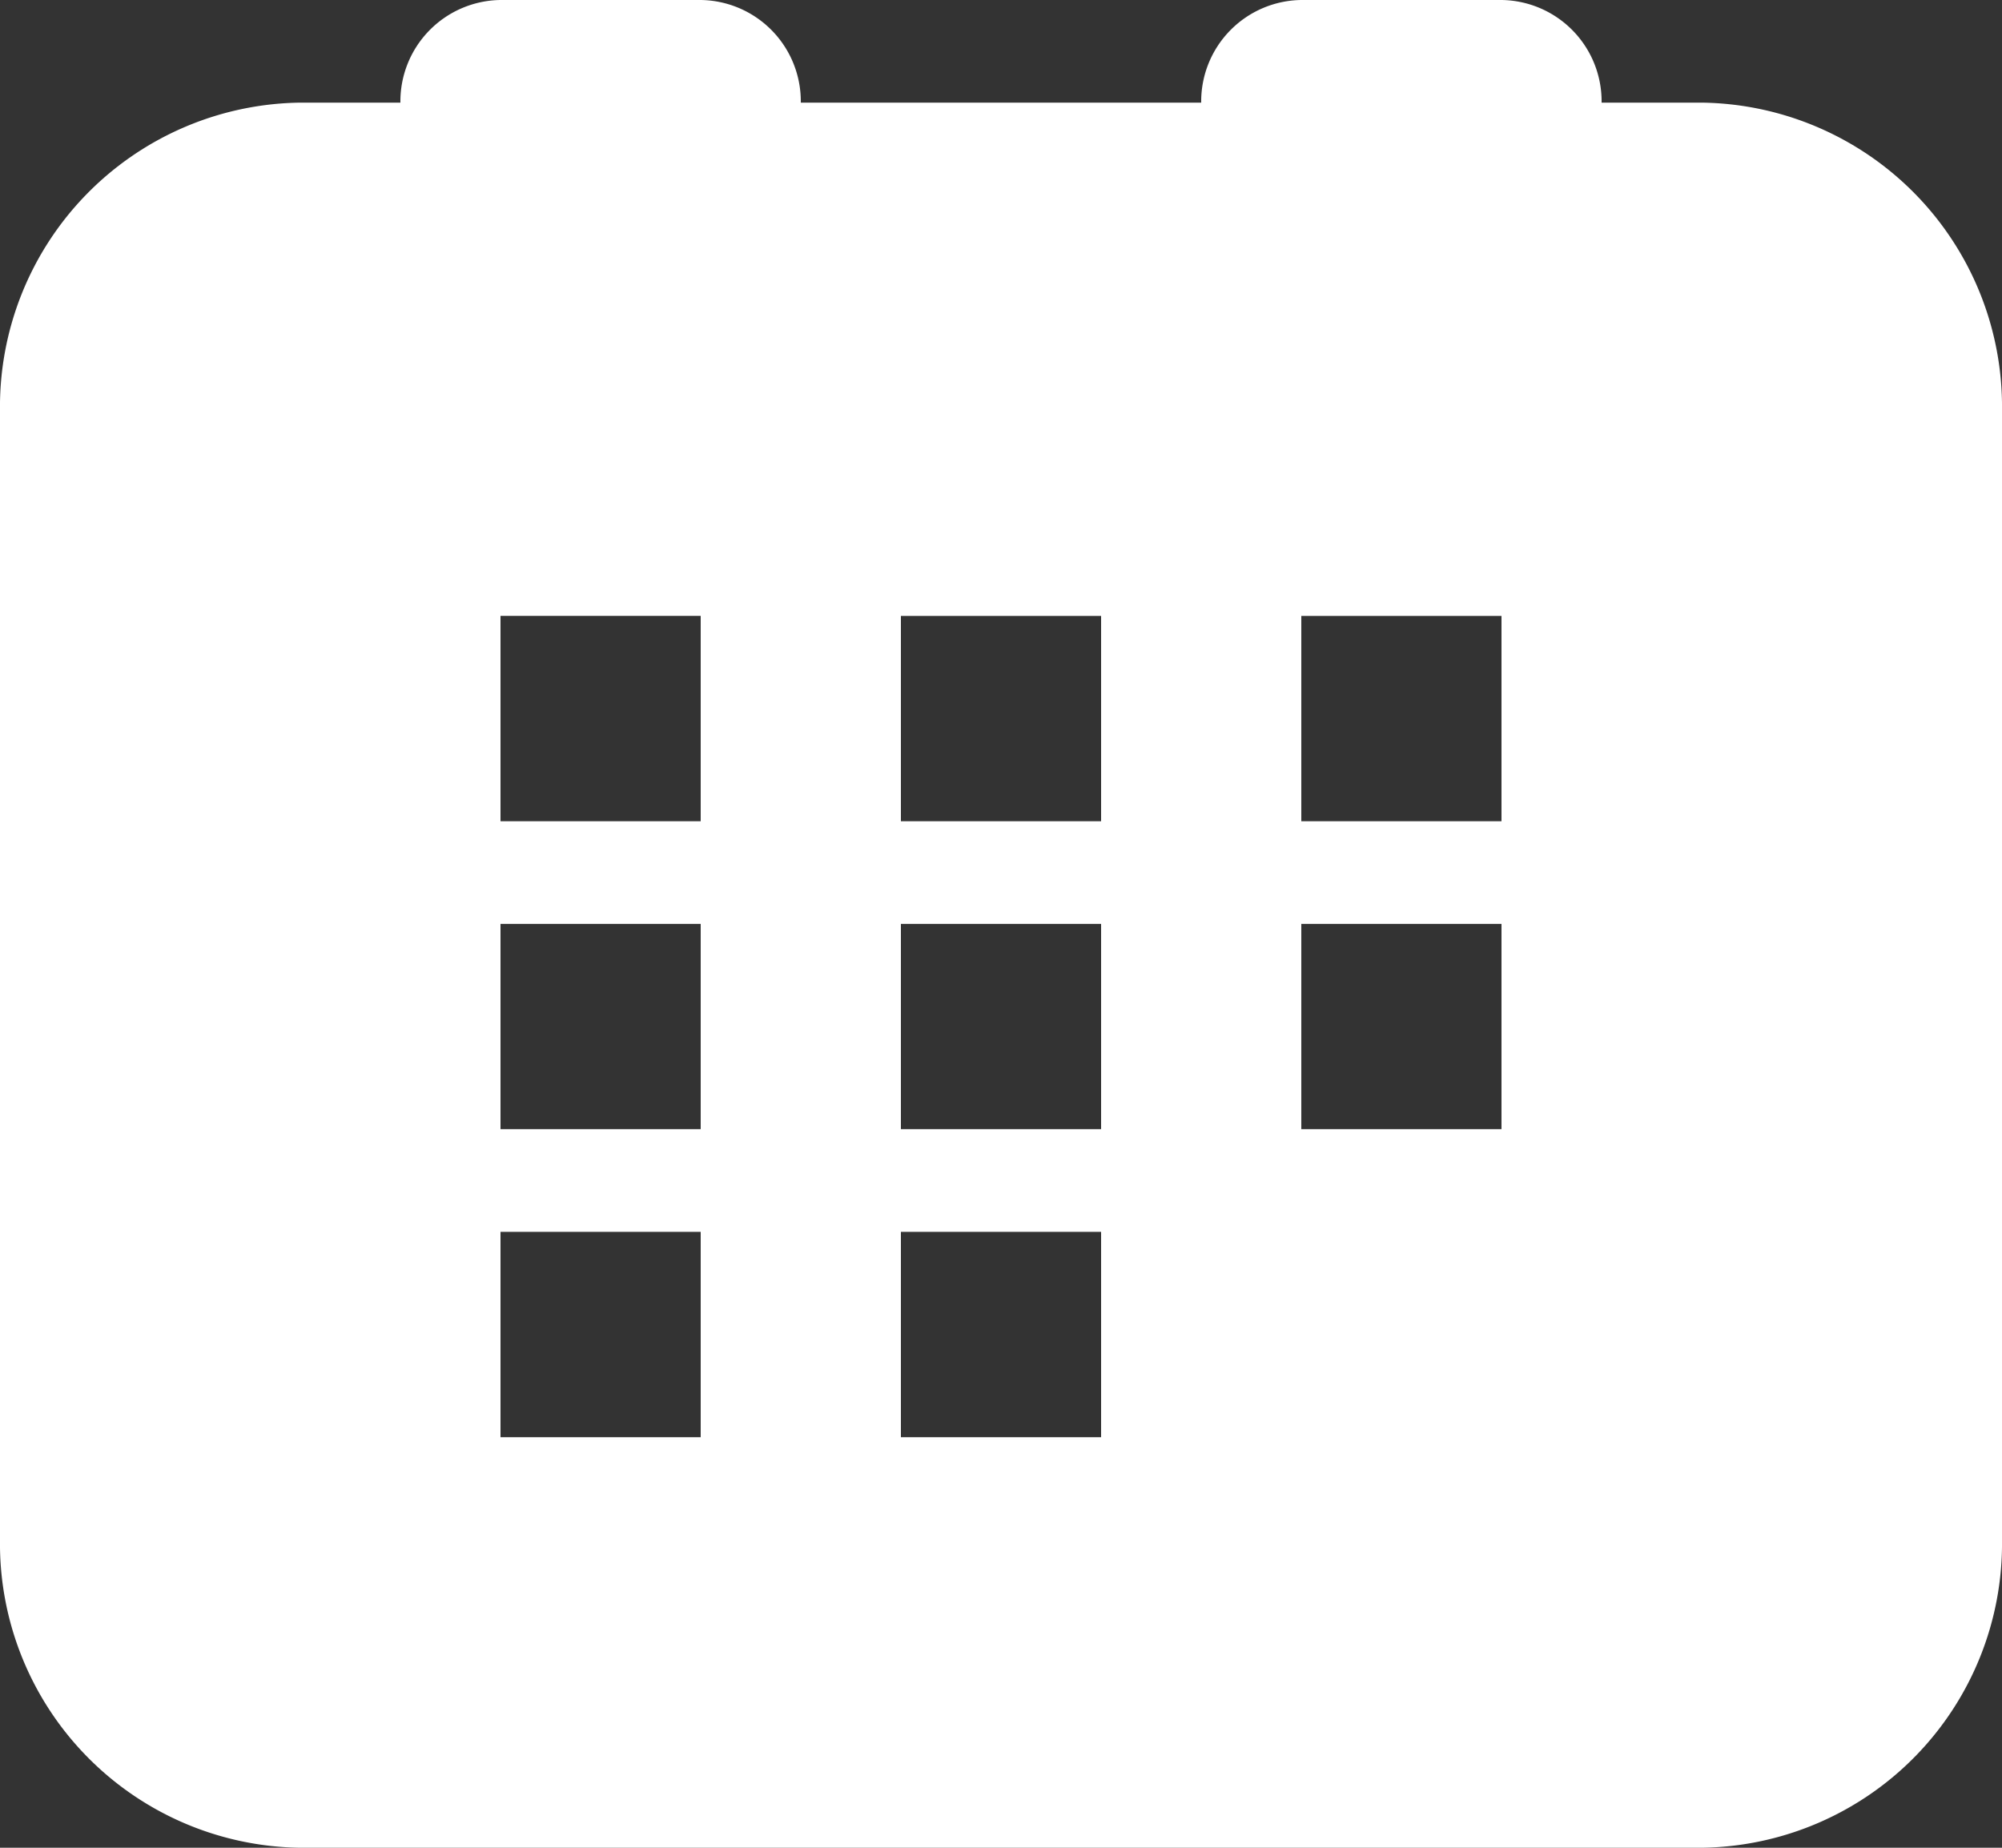 <svg xmlns="http://www.w3.org/2000/svg" width="26" height="24" viewBox="0 0 26 24">
  <rect x="0" y="0" width="26" height="24" fill="#333333" stroke="none"/>
  <path id="Intuitive" d="M121.872,71.333a1.317,1.317,0,0,1,1.3-1.333h2.6a1.317,1.317,0,0,1,1.3,1.333h5.2a1.317,1.317,0,0,1,1.3-1.333h2.6a1.317,1.317,0,0,1,1.3,1.333h1.3a3.951,3.951,0,0,1,3.9,4V90a3.951,3.951,0,0,1-3.9,4h-18.2a3.951,3.951,0,0,1-3.9-4V75.333a3.951,3.951,0,0,1,3.9-4Zm3.9,6.667h-2.6v2.667h2.6Zm-2.6,4h2.6v2.667h-2.6Zm2.6,4h-2.6v2.667h2.6Zm2.6-8h2.6v2.667h-2.6Zm2.6,4h-2.6v2.667h2.6Zm-2.6,4h2.6v2.667h-2.6Zm7.8-8h-2.6v2.667h2.6Zm-2.6,4h2.6v2.667h-2.6Z" transform="translate(-116.672 -70)" fill="#fff" fill-rule="evenodd"/>
</svg>
